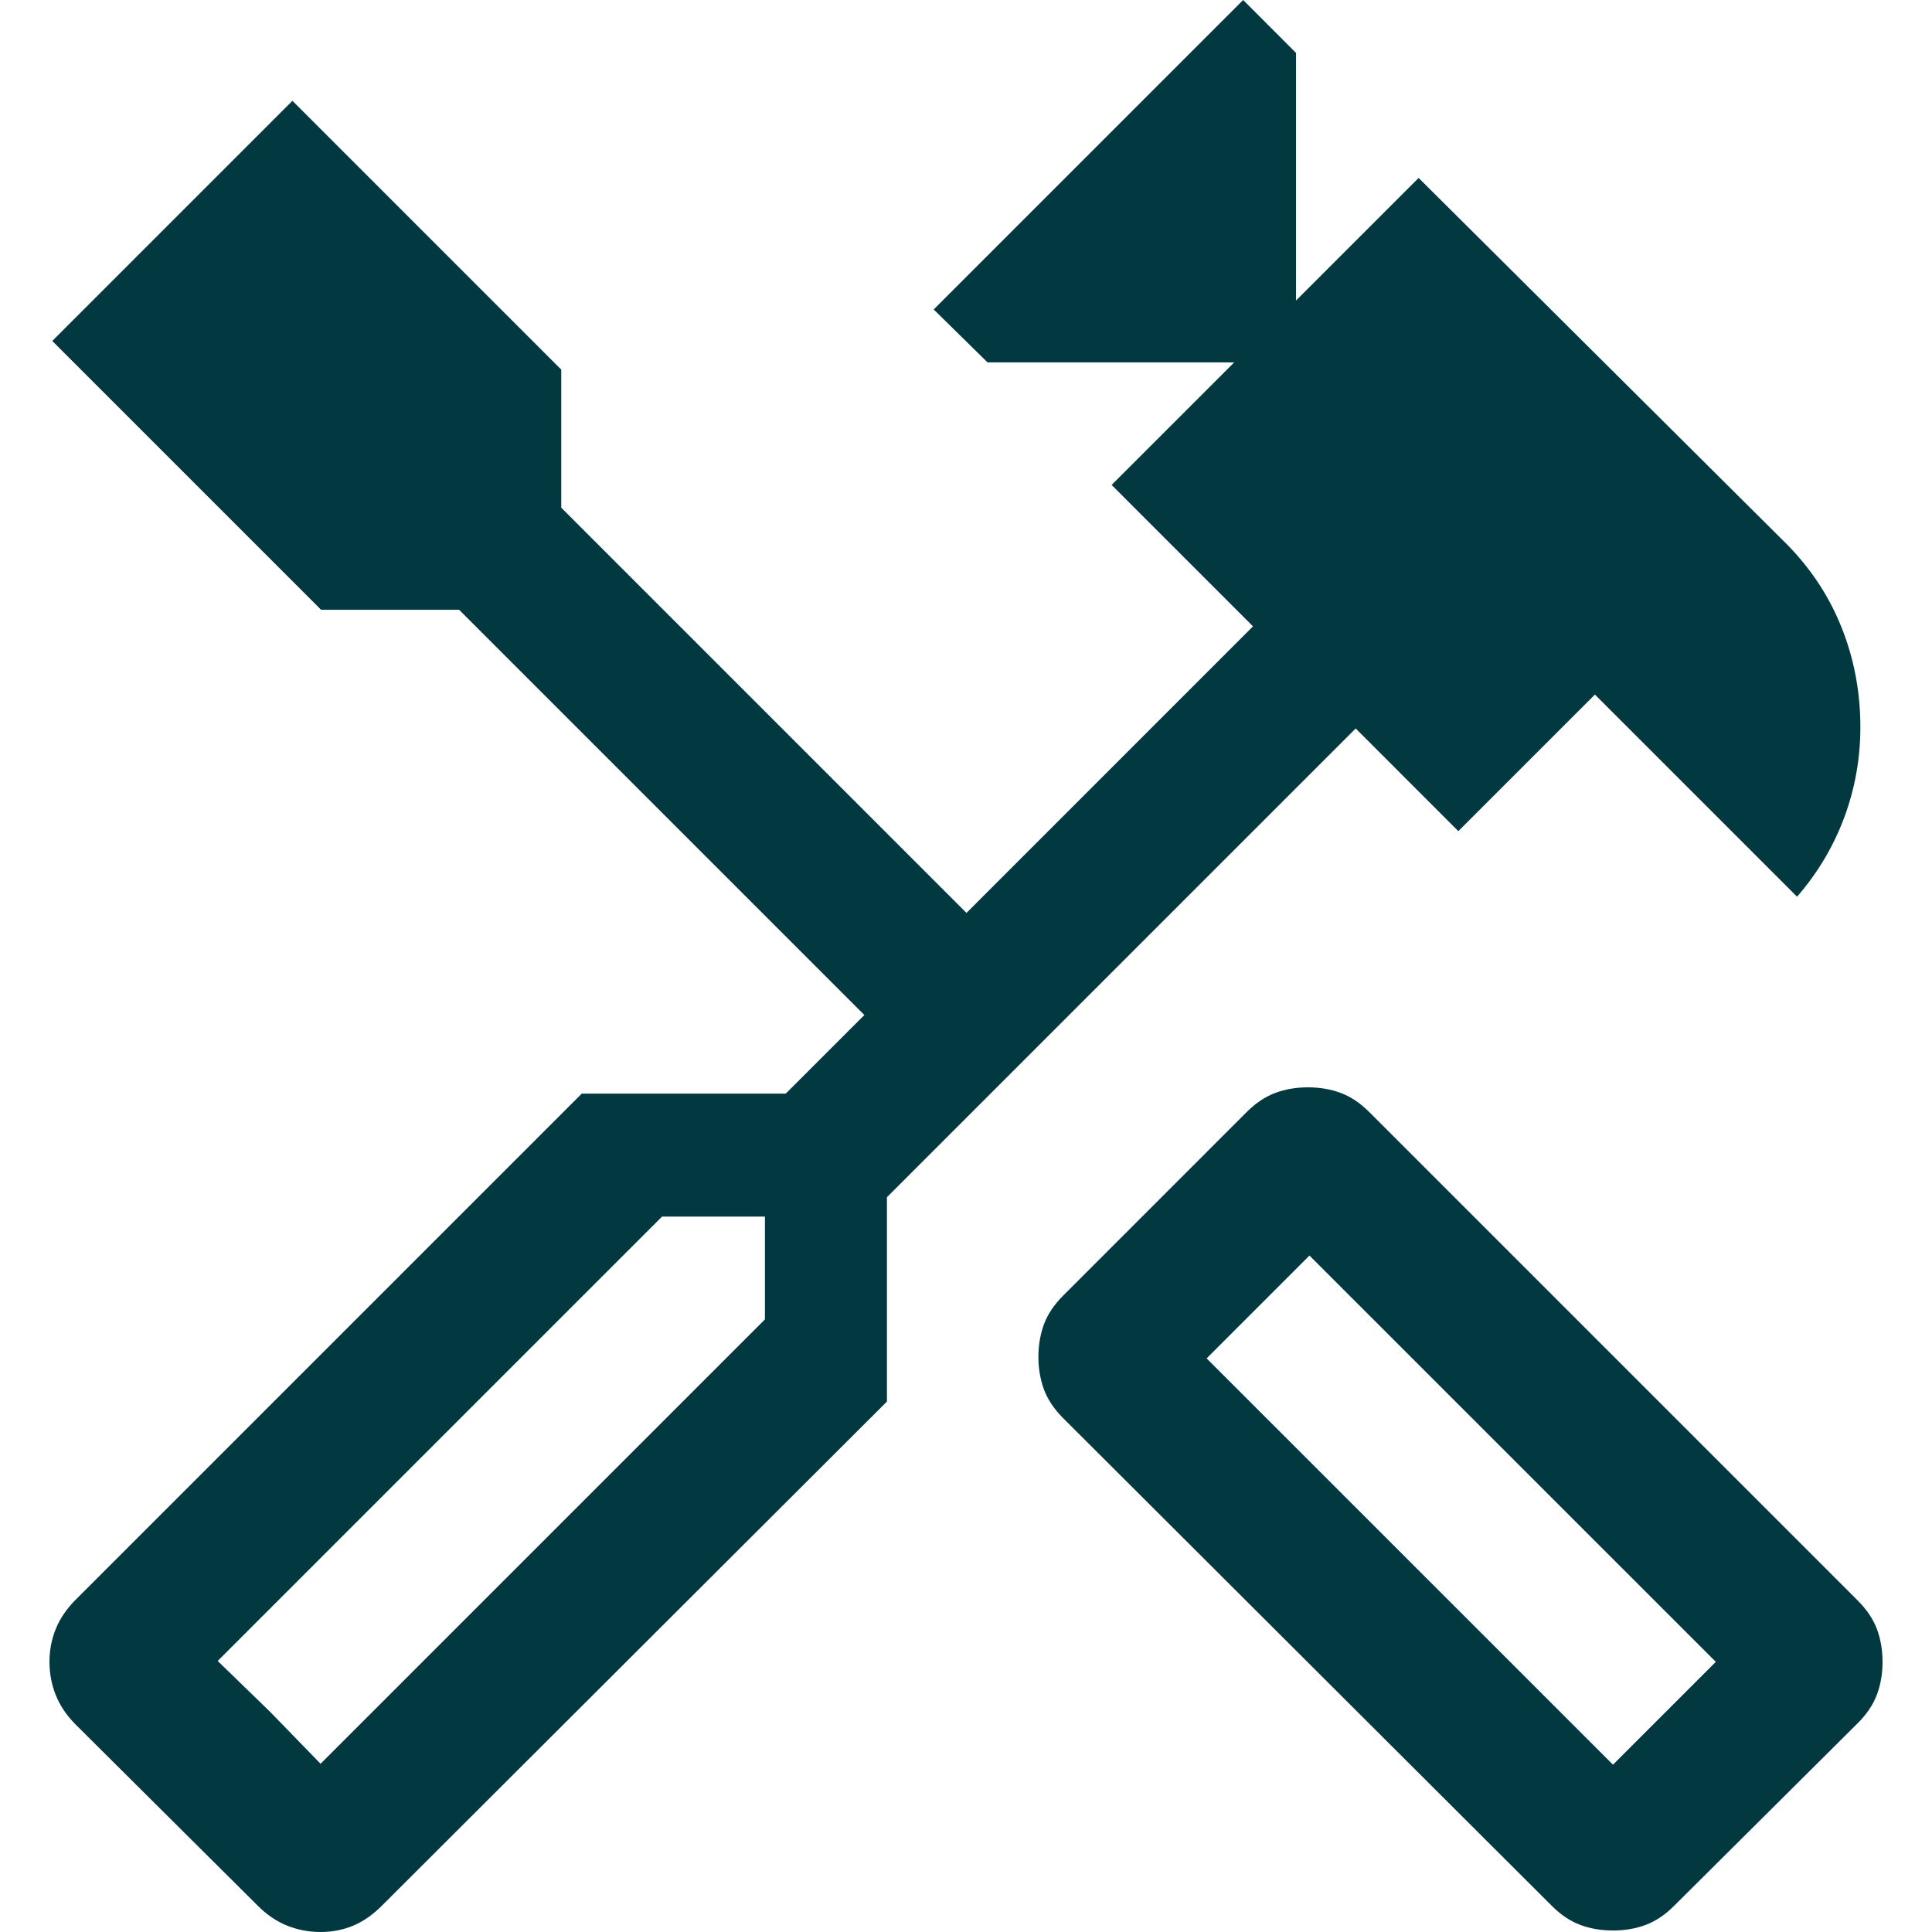 <svg width="40" height="40" viewBox="0 0 40 40" fill="none" xmlns="http://www.w3.org/2000/svg">
<path d="M33.395 39.969C33.153 39.969 32.928 39.931 32.72 39.854C32.511 39.776 32.313 39.644 32.126 39.456L22.012 29.362C21.824 29.174 21.692 28.976 21.614 28.768C21.538 28.559 21.499 28.334 21.499 28.093C21.499 27.851 21.538 27.626 21.614 27.418C21.692 27.209 21.824 27.012 22.012 26.824L25.811 23.024C25.999 22.837 26.197 22.704 26.405 22.627C26.613 22.55 26.838 22.512 27.08 22.512C27.322 22.512 27.547 22.55 27.755 22.627C27.964 22.704 28.162 22.837 28.349 23.024L38.463 33.138C38.651 33.326 38.783 33.524 38.861 33.732C38.938 33.941 38.976 34.166 38.976 34.407C38.976 34.649 38.938 34.874 38.861 35.082C38.783 35.291 38.651 35.489 38.463 35.676L34.663 39.456C34.476 39.644 34.278 39.776 34.07 39.854C33.862 39.931 33.637 39.969 33.395 39.969ZM33.395 36.536L35.524 34.407L27.111 25.995L24.982 28.124L33.395 36.536ZM6.637 40C6.395 40 6.165 39.956 5.946 39.869C5.728 39.782 5.525 39.644 5.337 39.456L1.568 35.707C1.381 35.519 1.243 35.316 1.156 35.098C1.068 34.879 1.024 34.649 1.024 34.407C1.024 34.166 1.068 33.937 1.156 33.722C1.243 33.508 1.381 33.306 1.568 33.119L12.045 22.642H16.268L17.896 21.015L9.506 12.625H6.648L1.082 7.059L6.054 2.087L11.62 7.653V10.511L20.01 18.901L25.942 12.968L23.015 10.04L25.553 7.503H20.446L19.331 6.407L25.738 0L26.833 1.096V6.222L29.371 3.684L36.916 11.19C37.446 11.707 37.845 12.296 38.114 12.957C38.383 13.618 38.517 14.317 38.517 15.055C38.517 15.703 38.405 16.328 38.182 16.928C37.958 17.528 37.633 18.074 37.206 18.565L33.021 14.38L30.193 17.208L28.068 15.082L18.363 24.787V29.018L7.906 39.456C7.718 39.644 7.52 39.782 7.312 39.869C7.103 39.956 6.878 40 6.637 40ZM6.637 36.517L15.837 27.317V25.188H13.707L4.507 34.388L6.637 36.517ZM6.637 36.517L4.507 34.388L5.588 35.437L6.637 36.517Z" fill="#023941"/>
</svg>
